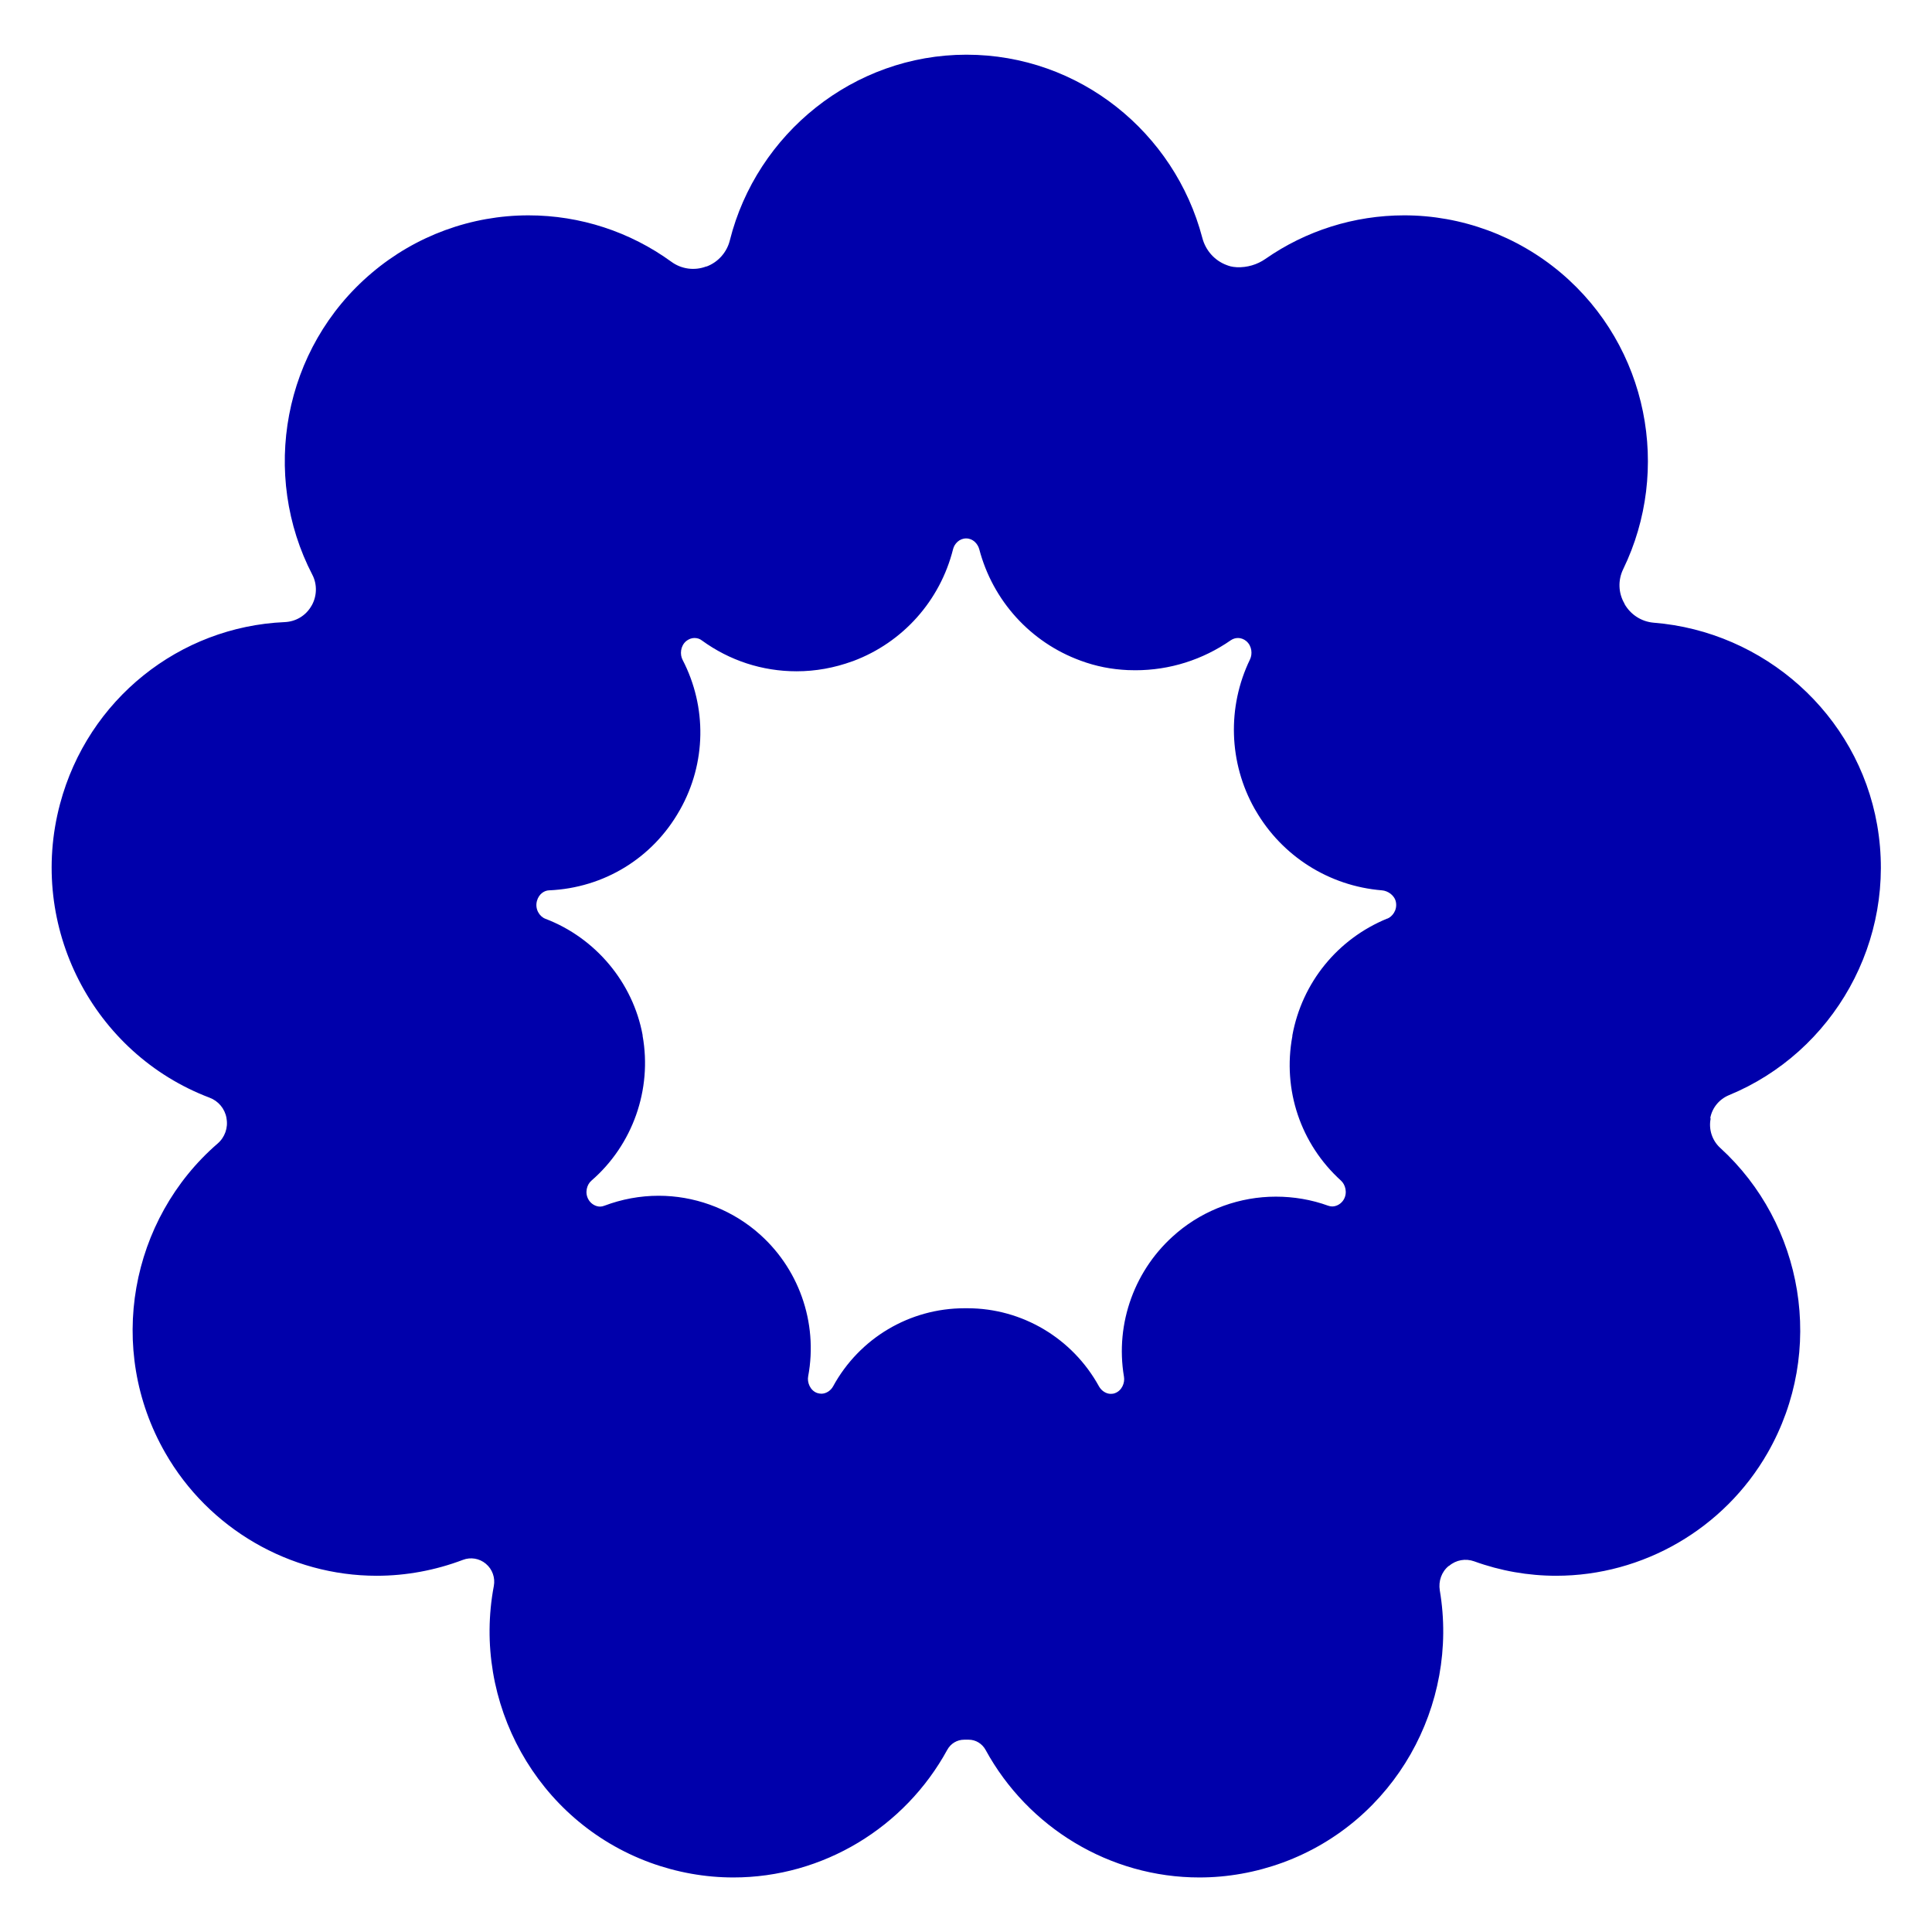 <?xml version="1.0" encoding="UTF-8"?>
<svg id="Layer_1" data-name="Layer 1" xmlns="http://www.w3.org/2000/svg" viewBox="0 0 130 130">
  <path d="M115.08,75.23c.13-.7.61-1.27,1.26-1.54,7-2.88,11.33-10.38,9.97-18.18-1.31-7.48-7.63-13.02-15.04-13.61-.82-.07-1.55-.54-1.96-1.26v-.02c-.42-.71-.45-1.58-.09-2.32,3.24-6.67,1.7-14.96-4.19-19.94-2.95-2.49-6.7-3.87-10.54-3.87-3.38,0-6.63,1.04-9.34,2.93-.56.39-1.24.59-1.93.56-.35-.02-.51-.08-.67-.14-.82-.3-1.43-.99-1.65-1.84-1.86-7.08-8.27-12.32-15.87-12.32s-14.12,5.32-15.92,12.49c-.2.81-.79,1.47-1.56,1.76h-.03c-.79.3-1.67.18-2.35-.32-2.77-2.01-6.12-3.12-9.61-3.12-3.85,0-7.59,1.37-10.54,3.87-6.01,5.08-7.49,13.6-4,20.32.33.64.31,1.42-.04,2.05l-.02.03c-.37.66-1.05,1.07-1.81,1.1-7.06.31-13.23,5.18-15.11,12.23-2.21,8.28,2.25,16.81,10.06,19.77.59.22,1.03.74,1.14,1.37v.02c.12.63-.11,1.28-.6,1.7-5.87,5.08-7.53,13.82-3.52,20.81,2.92,5.1,8.38,8.27,14.23,8.27,1.98,0,3.95-.37,5.8-1.07.52-.2,1.11-.1,1.54.26,0,0,0,0,.01.01.43.36.63.93.53,1.48-1.48,7.82,2.86,15.81,10.51,18.62,1.81.66,3.7,1,5.61,1,6.03,0,11.54-3.37,14.39-8.59.23-.42.66-.68,1.14-.68.1,0,.2,0,.3,0h0c.48,0,.91.27,1.14.69,2.85,5.22,8.36,8.58,14.38,8.58,1.91,0,3.8-.34,5.61-1,7.56-2.77,11.88-10.6,10.57-18.32-.1-.62.12-1.25.6-1.64h.02c.47-.41,1.12-.52,1.7-.31,1.76.64,3.63.97,5.51.97,5.85,0,11.31-3.17,14.23-8.27,3.93-6.87,2.41-15.42-3.2-20.53-.53-.49-.77-1.22-.64-1.93v-.06ZM93.34,61.81c-3.34,1.37-5.73,4.31-6.38,7.86v.05c-.67,3.61.55,7.25,3.27,9.72.3.27.45.82.19,1.27-.16.28-.47.47-.78.47-.09,0-.18-.02-.27-.05-1.13-.41-2.32-.61-3.52-.61-2.41,0-4.77.85-6.62,2.4l-.08.07c-2.78,2.36-4.13,6.04-3.52,9.65.07.41-.14.93-.6,1.1-.1.04-.19.05-.29.05-.31,0-.62-.2-.79-.5-1.78-3.24-5.17-5.26-8.85-5.26h-.2c-3.69,0-7.07,2.01-8.84,5.25-.16.3-.48.5-.79.5-.1,0-.19-.02-.29-.05-.47-.17-.68-.72-.6-1.12.68-3.63-.65-7.37-3.47-9.74l-.13-.11c-1.82-1.48-4.11-2.3-6.46-2.3-1.25,0-2.48.23-3.65.67-.1.04-.2.06-.29.06-.31,0-.62-.19-.78-.47-.27-.46-.11-1.02.2-1.28,2.77-2.4,4.09-6.13,3.44-9.74v-.05c-.65-3.53-3.16-6.54-6.55-7.83-.39-.15-.71-.65-.56-1.2.13-.47.5-.7.81-.71,3.7-.16,6.98-2.17,8.79-5.38l.03-.05c1.76-3.13,1.82-6.9.17-10.08-.19-.36-.15-.93.24-1.26.16-.13.36-.21.55-.21s.36.05.5.16c1.87,1.36,4.07,2.08,6.38,2.08,1.28,0,2.54-.23,3.75-.67l.06-.02c3.34-1.25,5.85-4.06,6.72-7.53.09-.36.42-.72.88-.72s.78.36.88.72c.91,3.47,3.45,6.27,6.81,7.5,1.05.39,2.09.59,3.19.64.17,0,.34.01.51.01,2.3,0,4.52-.7,6.42-2.02.15-.1.31-.15.49-.15.19,0,.4.08.55.21.39.33.42.88.25,1.23-1.55,3.2-1.43,6.96.31,10.05l.06.1c1.78,3.09,4.95,5.1,8.51,5.39.4.03.86.34.94.8.1.56-.27.98-.57,1.1" fill="#0000ab" stroke-width="0"/>
</svg>